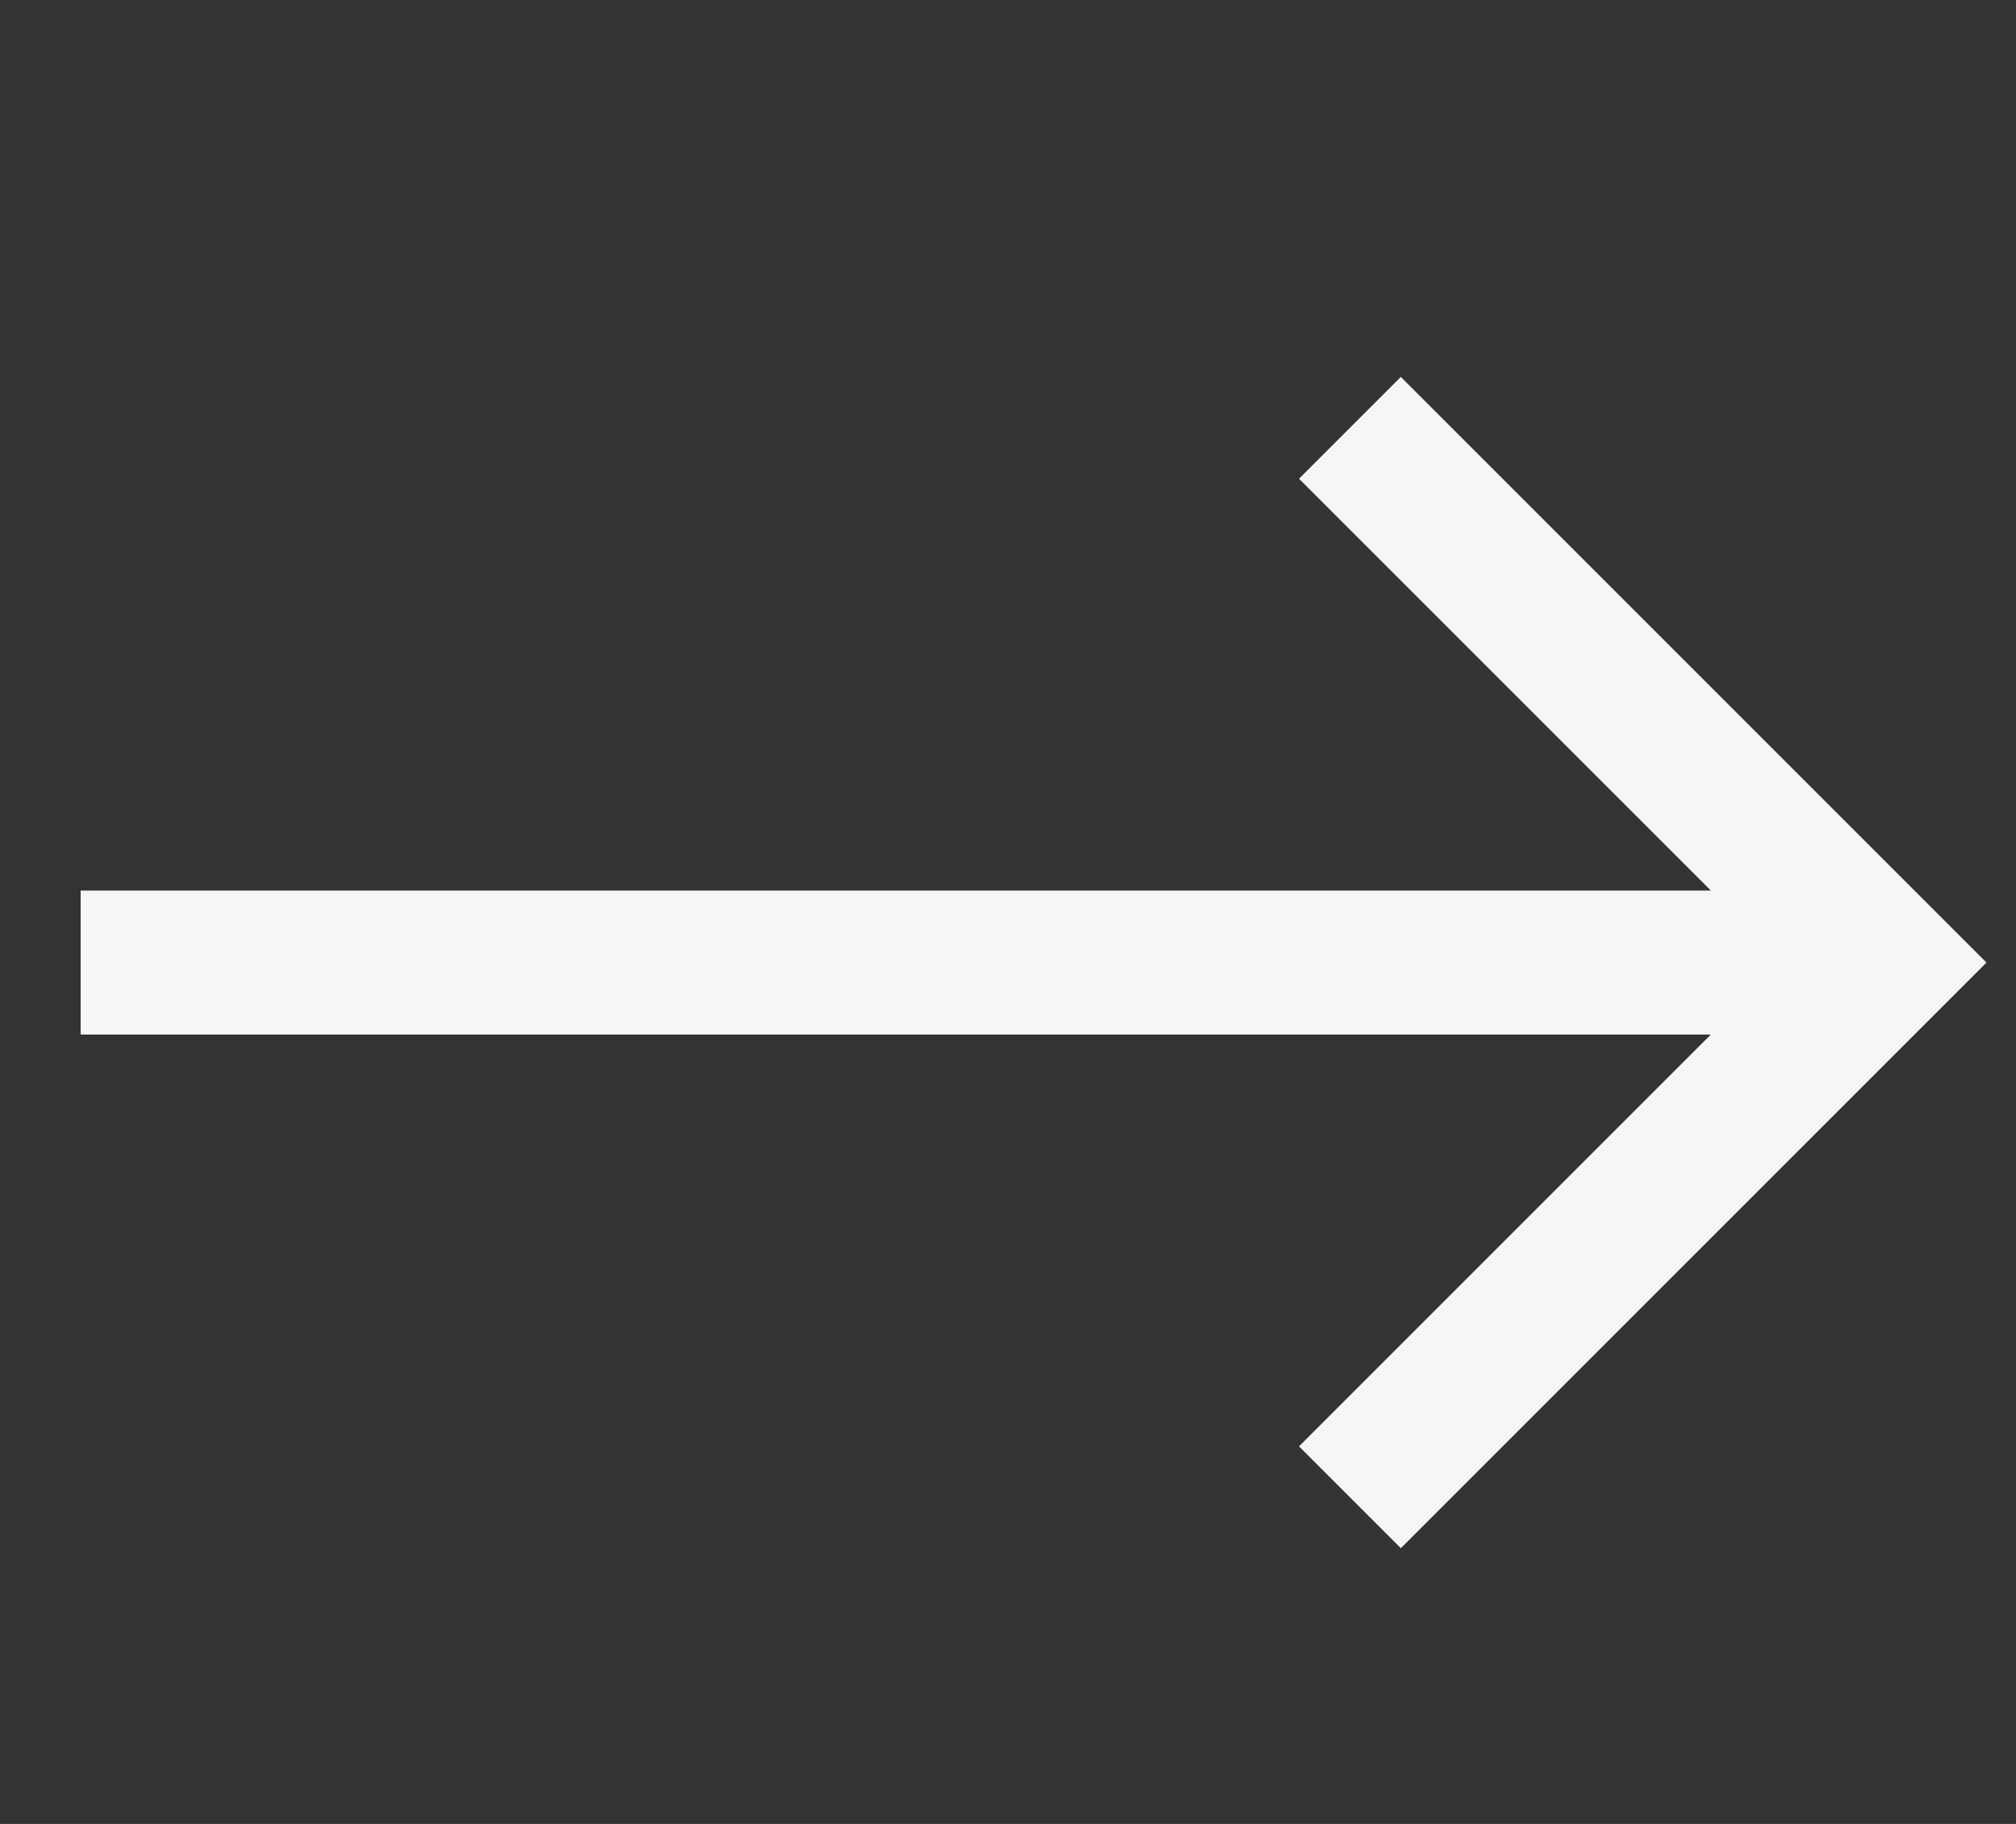 <svg width="21" height="19" viewBox="0 0 21 19" fill="none" xmlns="http://www.w3.org/2000/svg">
<rect x="0" y="0" width="21" height="19" fill="#333333" stroke="none"/>
<g clip-path="url(#clip0_1853_624)">
<path d="M0.912 10.027H18.912M14.592 4.987L19.632 10.027L14.592 15.067" stroke="#F5F6F5" stroke-width="1.5" stroke-linecap="square"/>
</g>
<defs>
<clipPath id="clip0_1853_624">
<rect width="20.16" height="18" fill="white" transform="translate(0.84 0.667)"/>
</clipPath>
</defs>
</svg>

